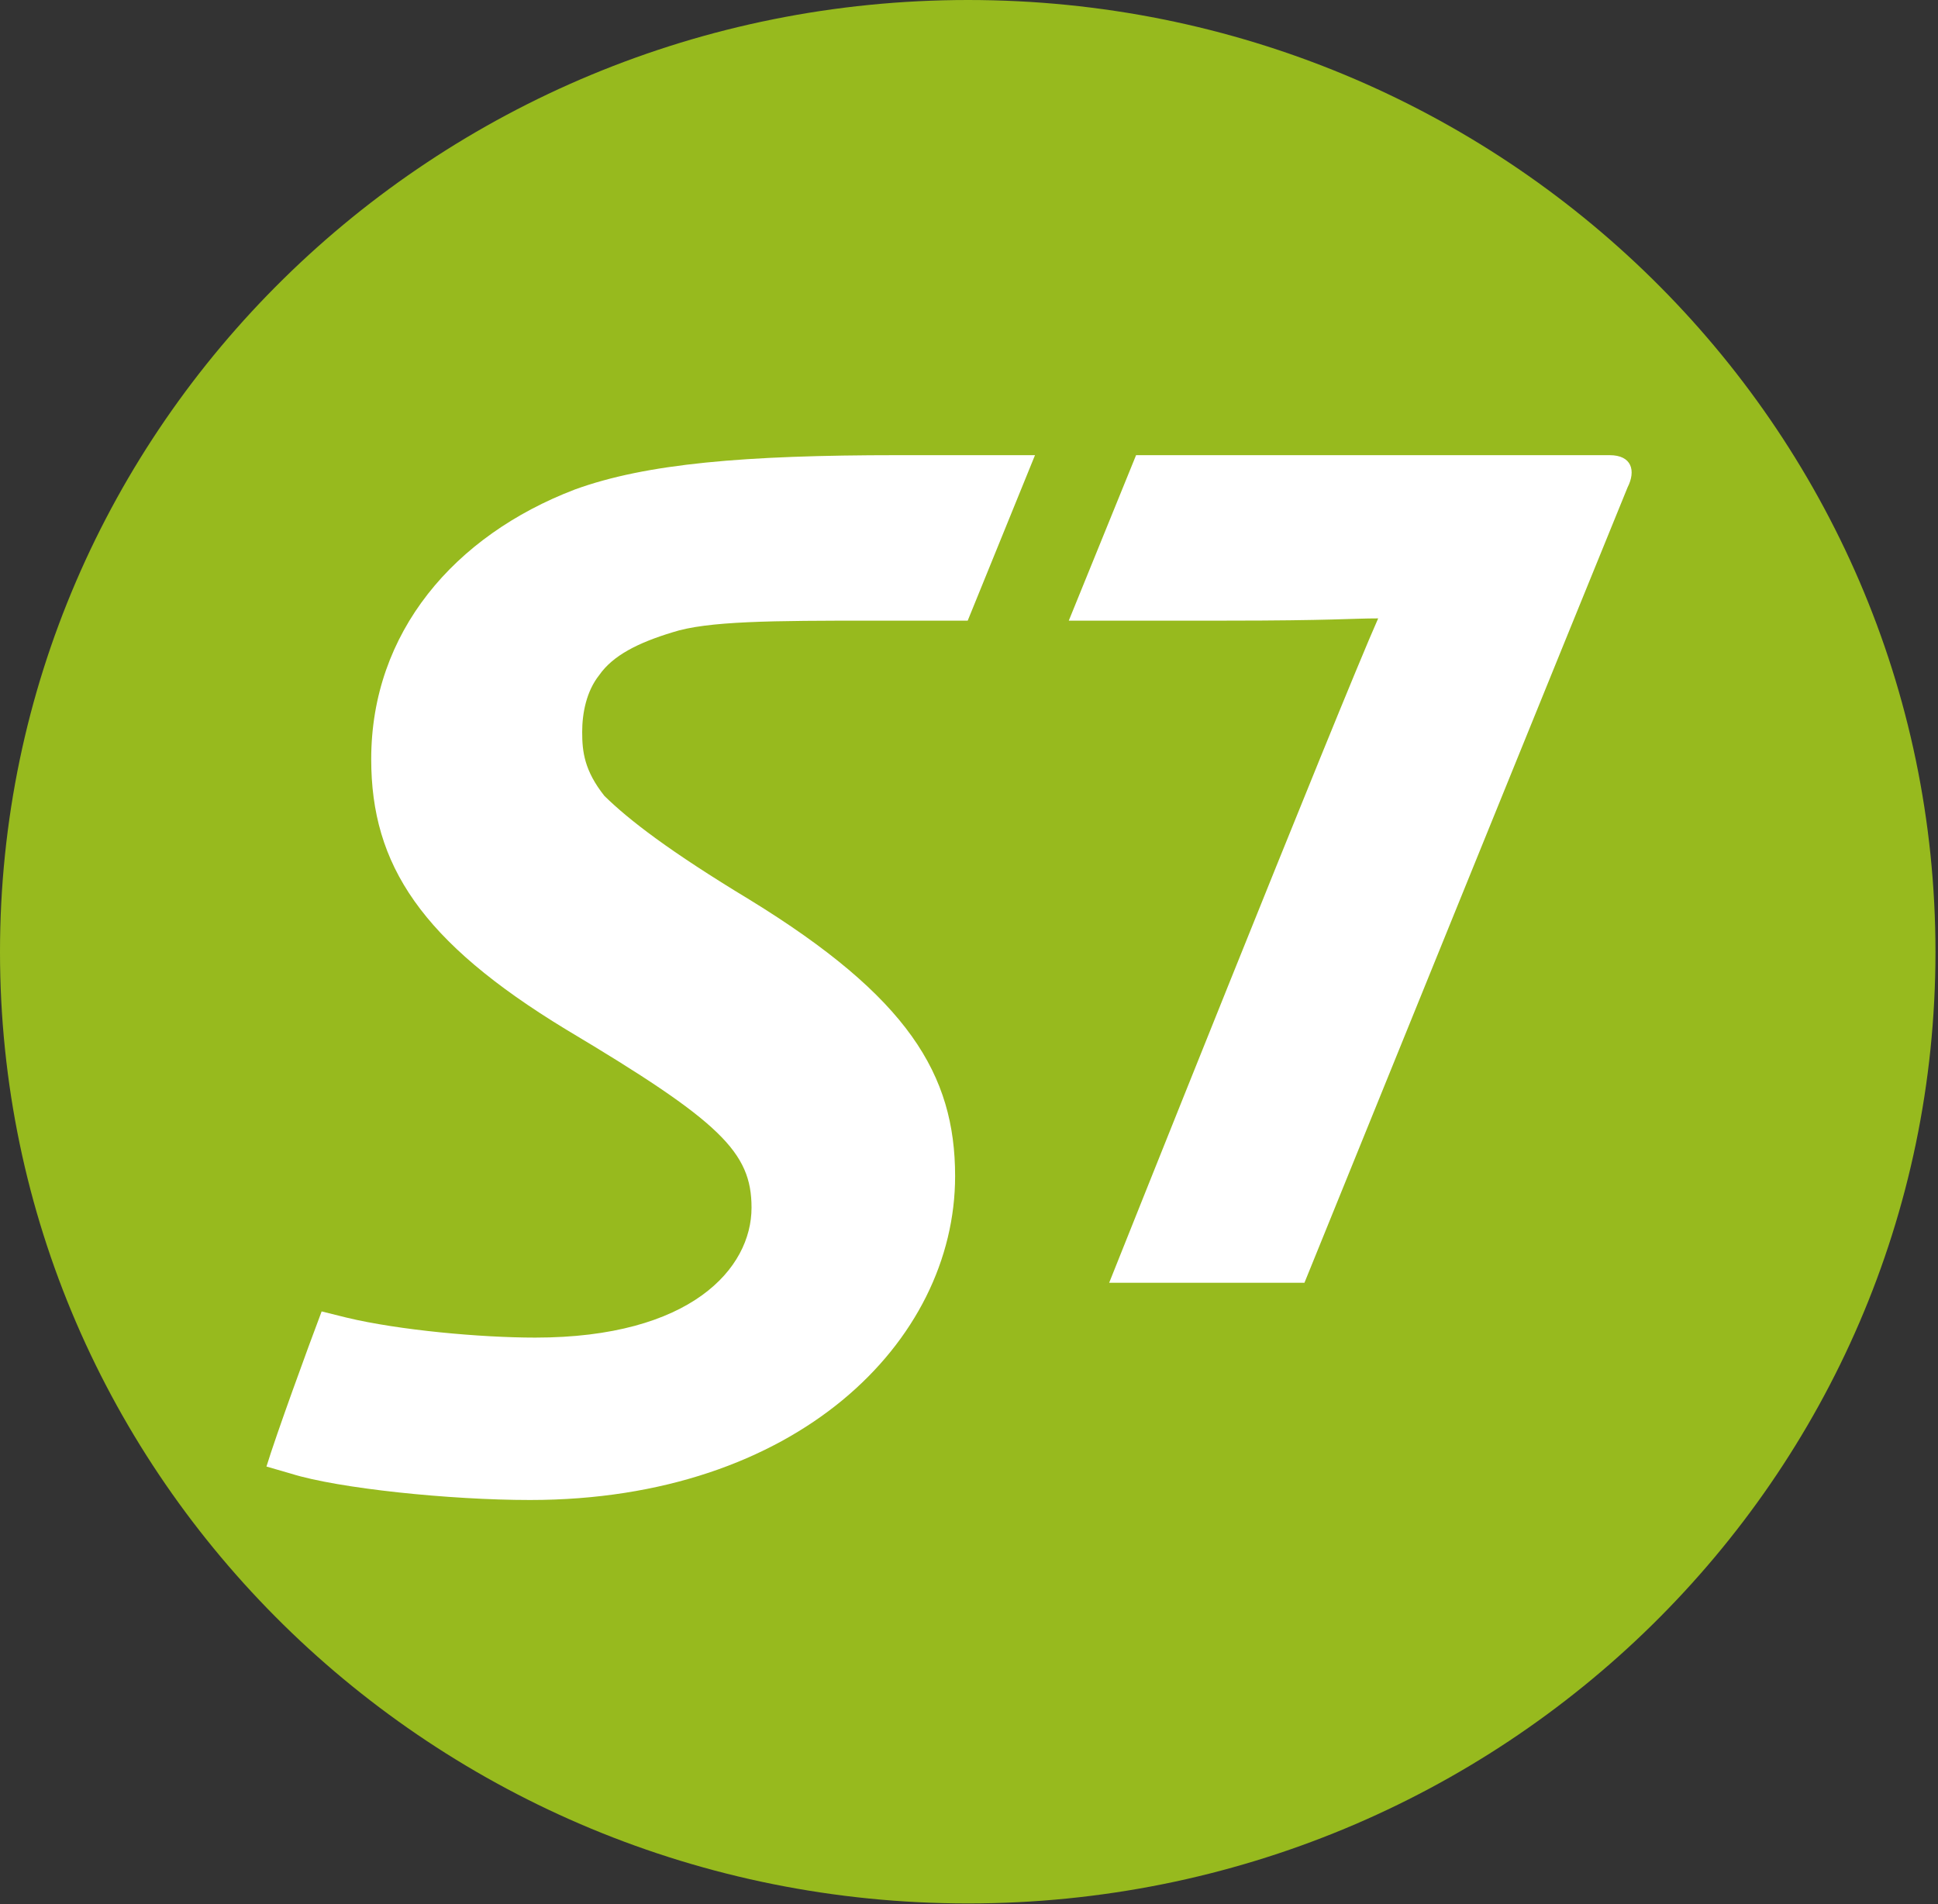 <?xml version="1.0" encoding="UTF-8"?> <svg xmlns="http://www.w3.org/2000/svg" width="114" height="112" viewBox="0 0 114 112" fill="none"><rect x="0" y="0" width="114" height="112" fill="#333333" stroke="none"/><path d="M113.851 55.993C113.851 86.919 88.382 111.961 56.943 111.961C25.499 111.961 0 86.919 0 55.993C0 25.066 25.499 0 56.943 0C88.383 0 113.851 25.066 113.851 55.993Z" fill="#97BA1E"></path><path d="M52.794 26.773C43.827 26.773 38.01 27.261 33.799 28.798C26.723 31.509 21.836 37.19 21.836 44.656C21.836 50.875 24.781 55.378 33.302 60.558C42.394 65.978 44.208 67.769 44.208 71.035C44.208 74.61 40.646 78.678 31.483 78.678C28.285 78.678 23.467 78.243 20.389 77.503L18.92 77.138C18.101 79.299 16.241 84.408 15.674 86.262L17.128 86.683C19.897 87.552 26.468 88.23 31.176 88.23C46.838 88.23 56.183 78.925 56.183 69.181C56.183 63.193 53.419 58.643 44.077 52.91C39.39 50.075 37.002 48.237 35.552 46.814C34.376 45.328 34.246 44.223 34.246 43.055C34.246 41.94 34.498 40.655 35.246 39.714C36.054 38.55 37.537 37.809 39.544 37.197C41.607 36.524 45.429 36.506 51.382 36.506H56.924L60.882 26.774L52.794 26.773ZM94.681 26.773H66.828L62.87 36.506H72.102C78.314 36.506 79.509 36.374 81.069 36.374C78.817 41.44 65.245 75.453 65.245 75.453H76.732C76.732 75.453 93.915 33.113 95.737 28.674C96.241 27.683 95.99 26.773 94.681 26.773Z" fill="white"></path></svg> 